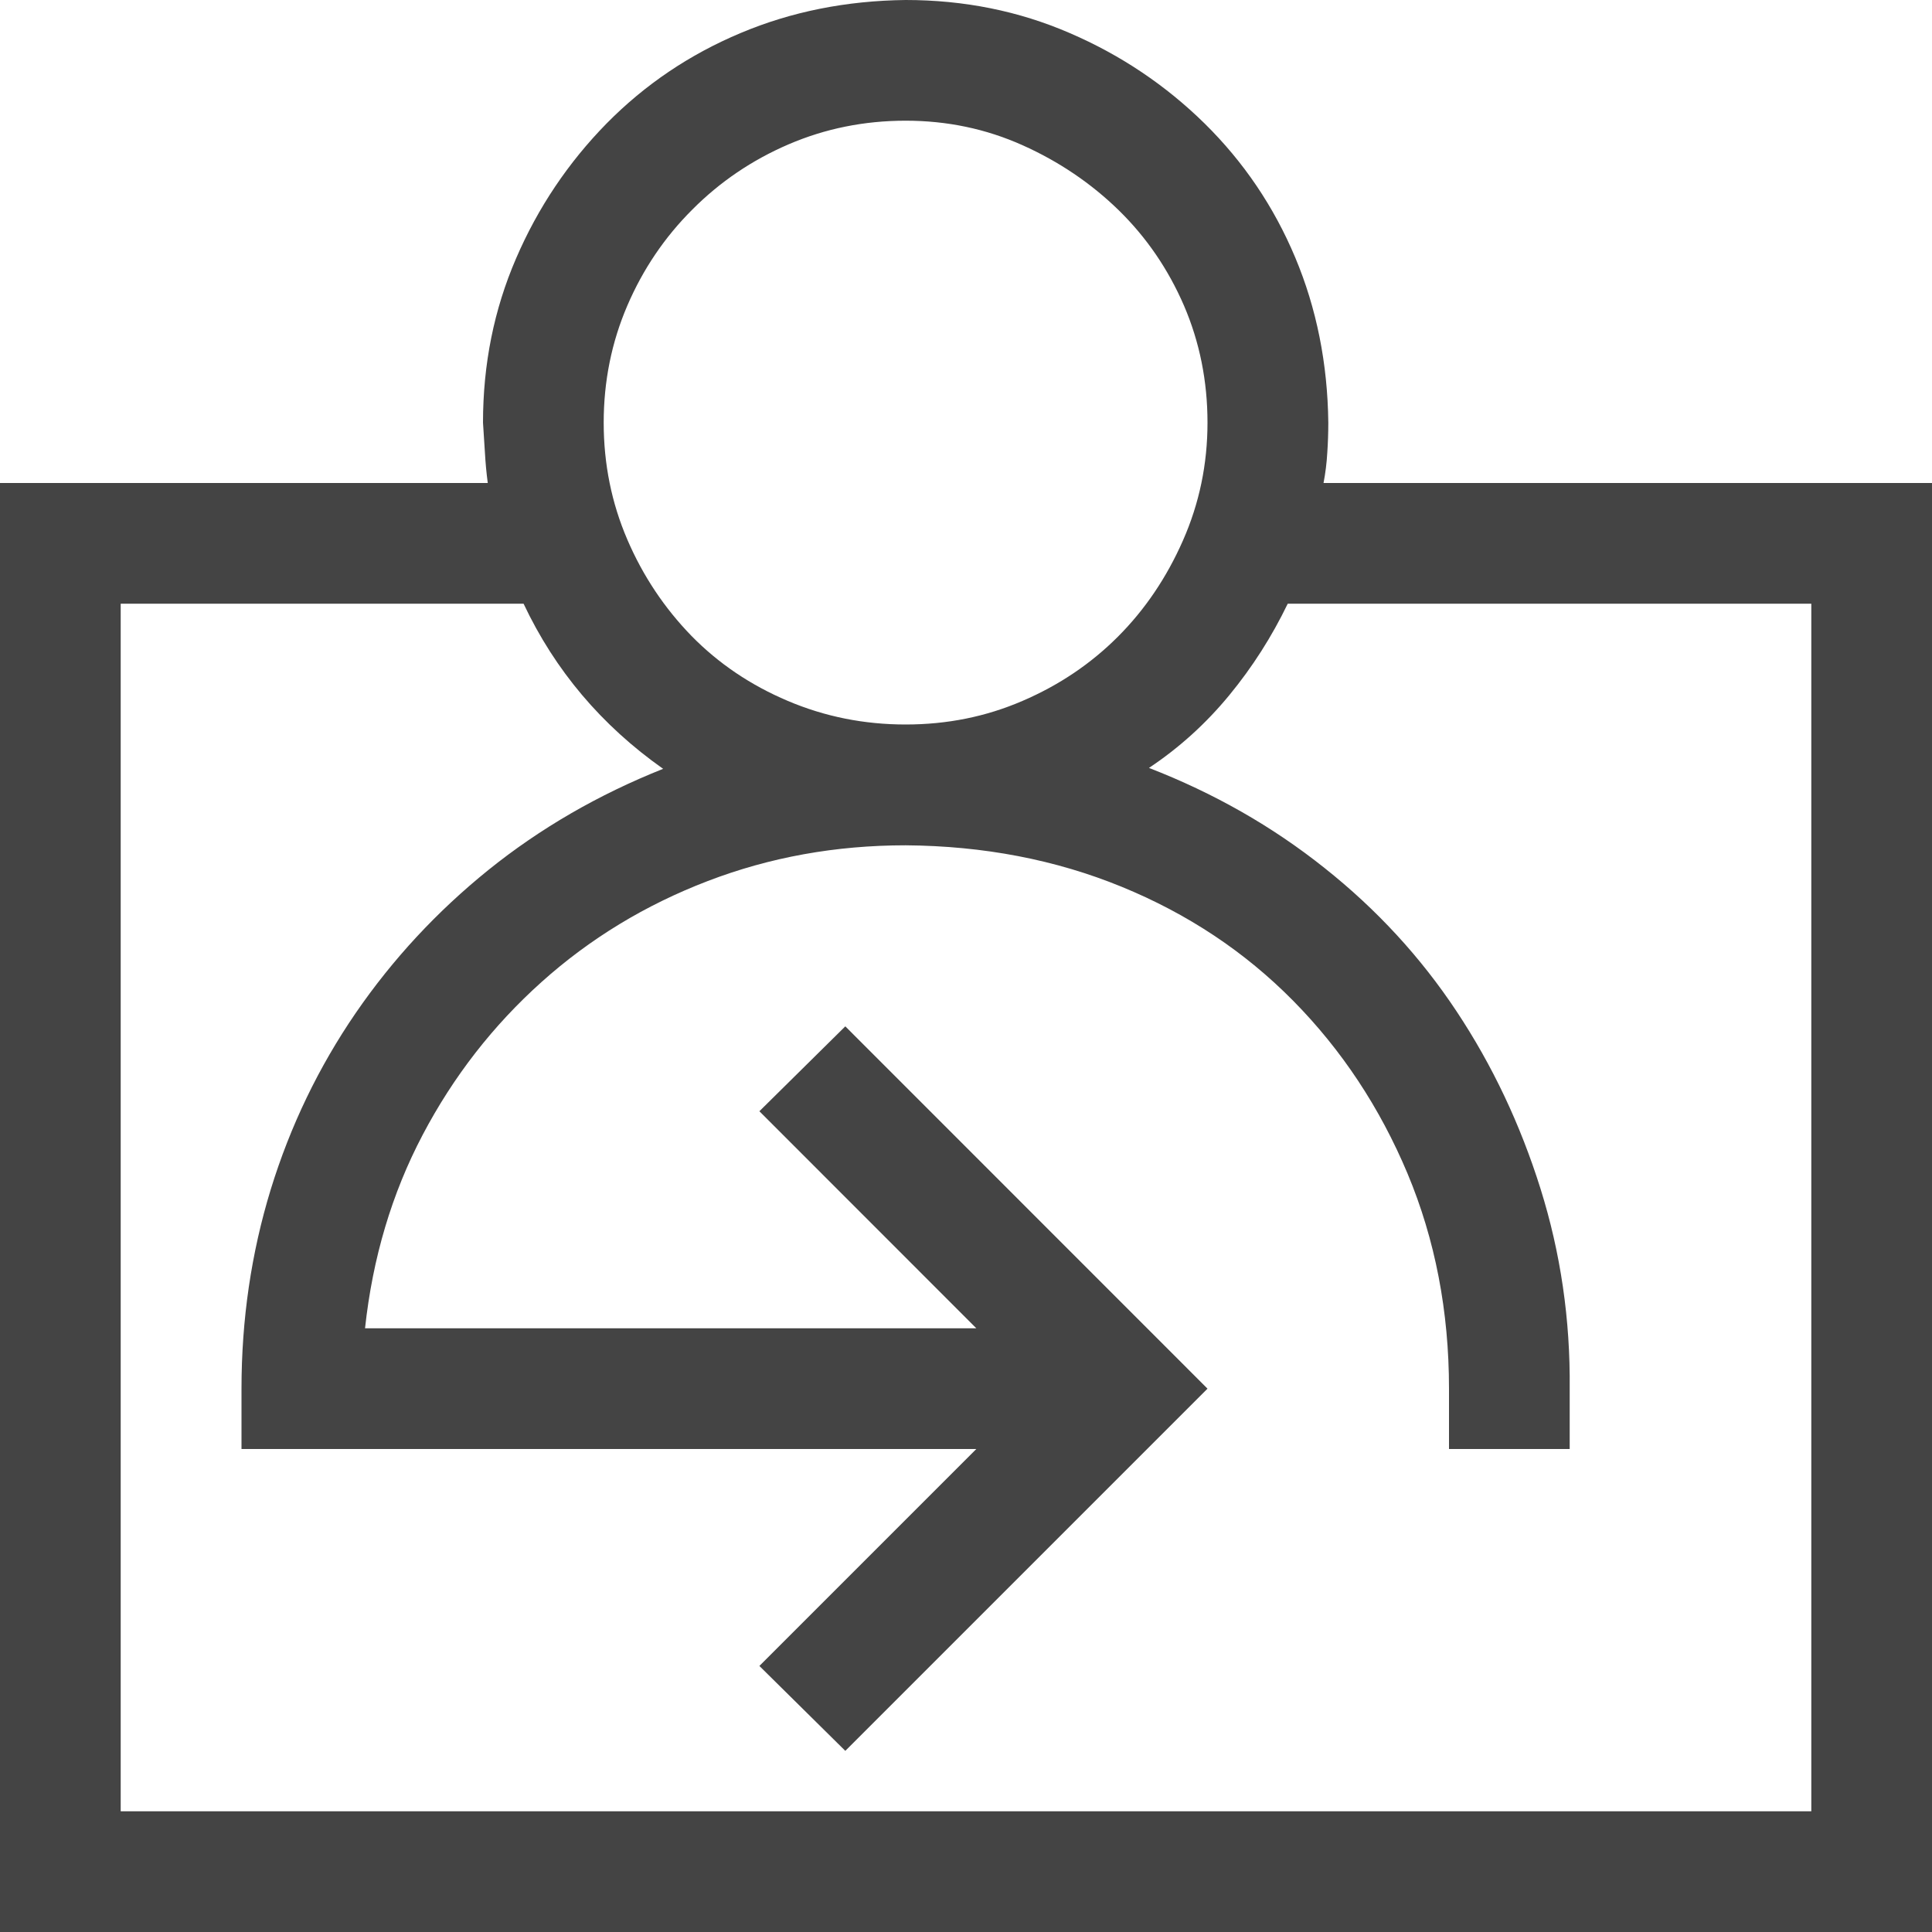<svg width="17" height="17" viewBox="0 0 17 17" fill="none" xmlns="http://www.w3.org/2000/svg">
<path d="M17 4.25V17H0V4.25H4.292C4.28 4.161 4.272 4.073 4.267 3.984C4.261 3.896 4.256 3.807 4.25 3.719C4.25 3.204 4.347 2.723 4.541 2.274C4.734 1.826 5 1.431 5.337 1.087C5.675 0.744 6.068 0.479 6.516 0.291C6.964 0.102 7.449 0.006 7.969 0C8.483 0 8.965 0.097 9.413 0.291C9.861 0.484 10.257 0.75 10.6 1.087C10.943 1.425 11.209 1.818 11.397 2.266C11.585 2.714 11.682 3.199 11.688 3.719C11.688 3.807 11.685 3.896 11.679 3.984C11.674 4.073 11.663 4.161 11.646 4.25H17ZM7.969 1.062C7.604 1.062 7.26 1.132 6.939 1.27C6.618 1.408 6.336 1.599 6.093 1.843C5.849 2.086 5.658 2.368 5.52 2.689C5.382 3.01 5.312 3.354 5.312 3.719C5.312 4.084 5.382 4.427 5.52 4.748C5.658 5.069 5.847 5.351 6.084 5.595C6.322 5.838 6.605 6.029 6.931 6.167C7.258 6.306 7.604 6.375 7.969 6.375C8.334 6.375 8.677 6.306 8.998 6.167C9.319 6.029 9.598 5.841 9.836 5.603C10.074 5.365 10.265 5.083 10.409 4.756C10.553 4.43 10.625 4.084 10.625 3.719C10.625 3.354 10.556 3.01 10.418 2.689C10.279 2.368 10.088 2.089 9.845 1.851C9.601 1.613 9.319 1.422 8.998 1.278C8.677 1.134 8.334 1.062 7.969 1.062ZM15.938 5.312H11.331C11.192 5.6 11.021 5.869 10.816 6.118C10.611 6.367 10.376 6.58 10.11 6.757C10.68 6.978 11.195 7.271 11.654 7.637C12.114 8.002 12.501 8.423 12.816 8.898C13.132 9.374 13.378 9.895 13.555 10.459C13.732 11.023 13.818 11.61 13.812 12.219V12.75H12.75V12.219C12.75 11.538 12.628 10.907 12.385 10.326C12.141 9.745 11.806 9.239 11.38 8.807C10.954 8.375 10.451 8.041 9.87 7.803C9.289 7.565 8.655 7.443 7.969 7.438C7.354 7.438 6.773 7.543 6.226 7.753C5.678 7.963 5.191 8.259 4.765 8.641C4.339 9.023 3.99 9.471 3.719 9.986C3.448 10.501 3.279 11.068 3.212 11.688H8.591L6.682 9.778L7.438 9.031L10.625 12.219L7.438 15.406L6.682 14.659L8.591 12.75H2.125V12.219C2.125 11.61 2.211 11.026 2.382 10.467C2.554 9.908 2.803 9.391 3.129 8.915C3.456 8.439 3.846 8.019 4.3 7.653C4.754 7.288 5.265 6.992 5.835 6.765C5.293 6.383 4.884 5.899 4.607 5.312H1.062V15.938H15.938V5.312Z" fill="#444444"/>
</svg>
